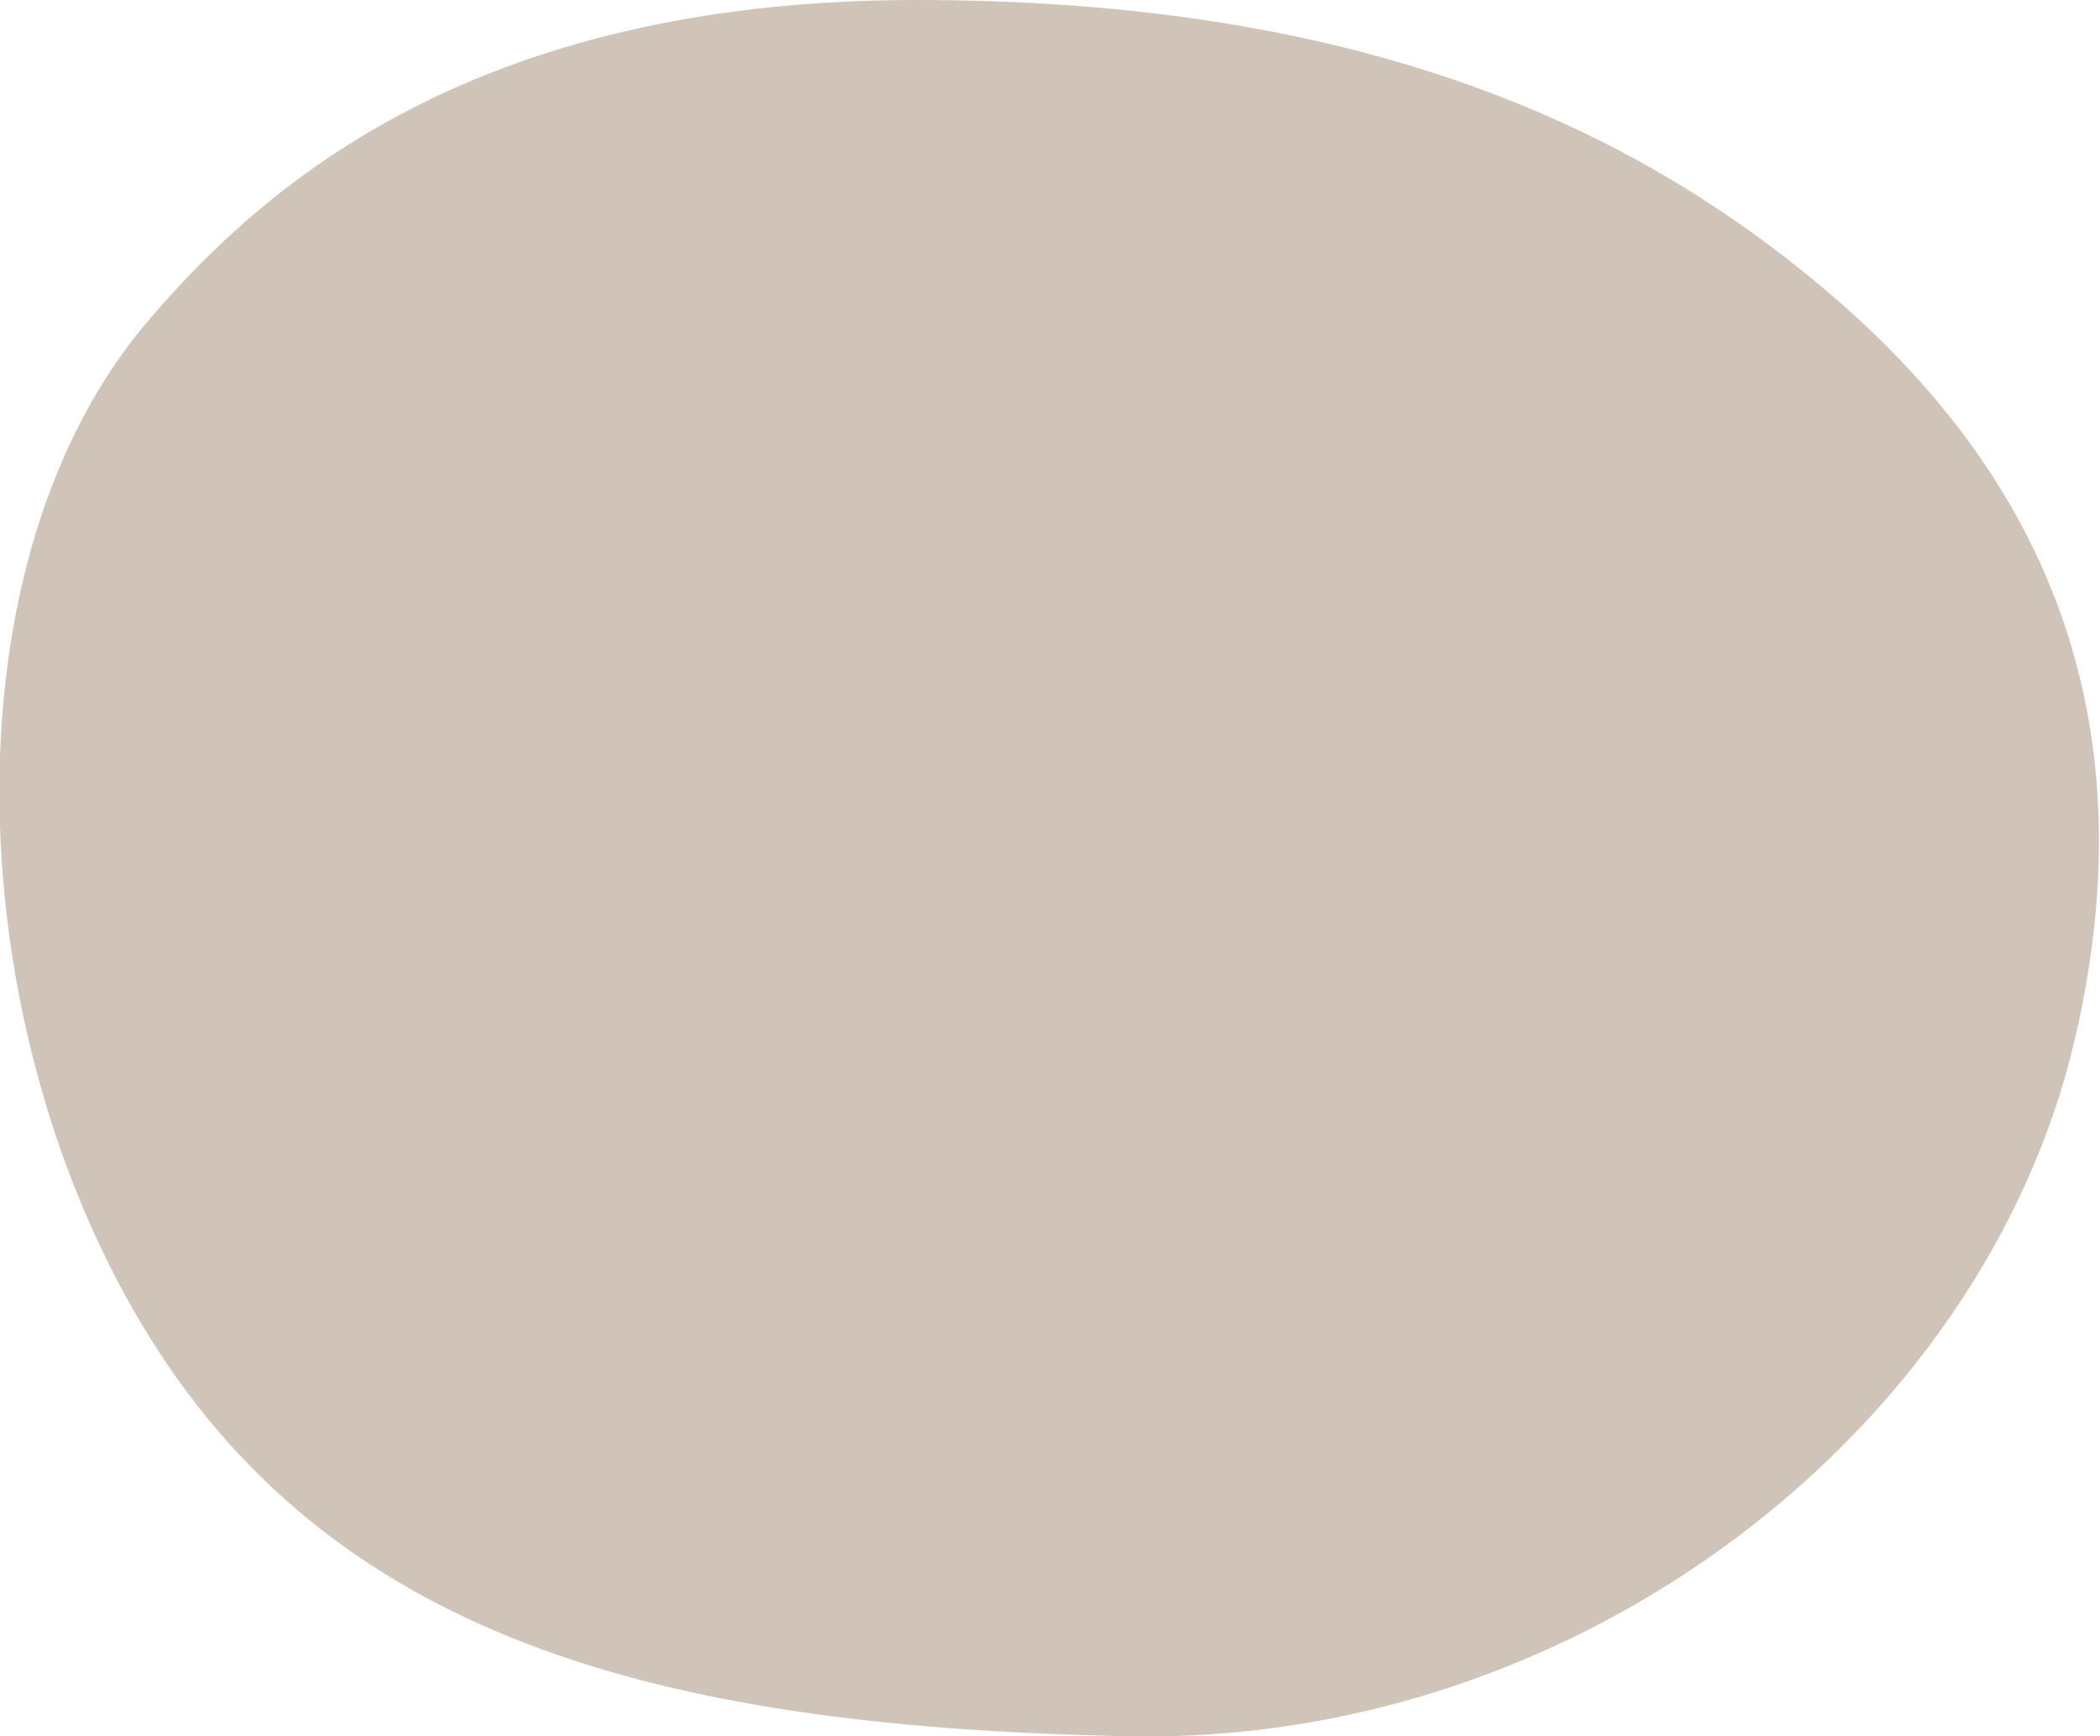 <svg xmlns="http://www.w3.org/2000/svg" viewBox="0 0 208 172" width="208" height="172"><path d="M15 31.4C26.2 18.4 46.9 0 90.8 0s69.9 12.5 87.8 26.9 35.9 37.6 26.9 76.1c-9 38.5-48.9 69.9-93.8 69s-77.8-9-96.8-39.4S-6 55.5 15 31.4z" opacity=".5" fill="#a08a70"/></svg>